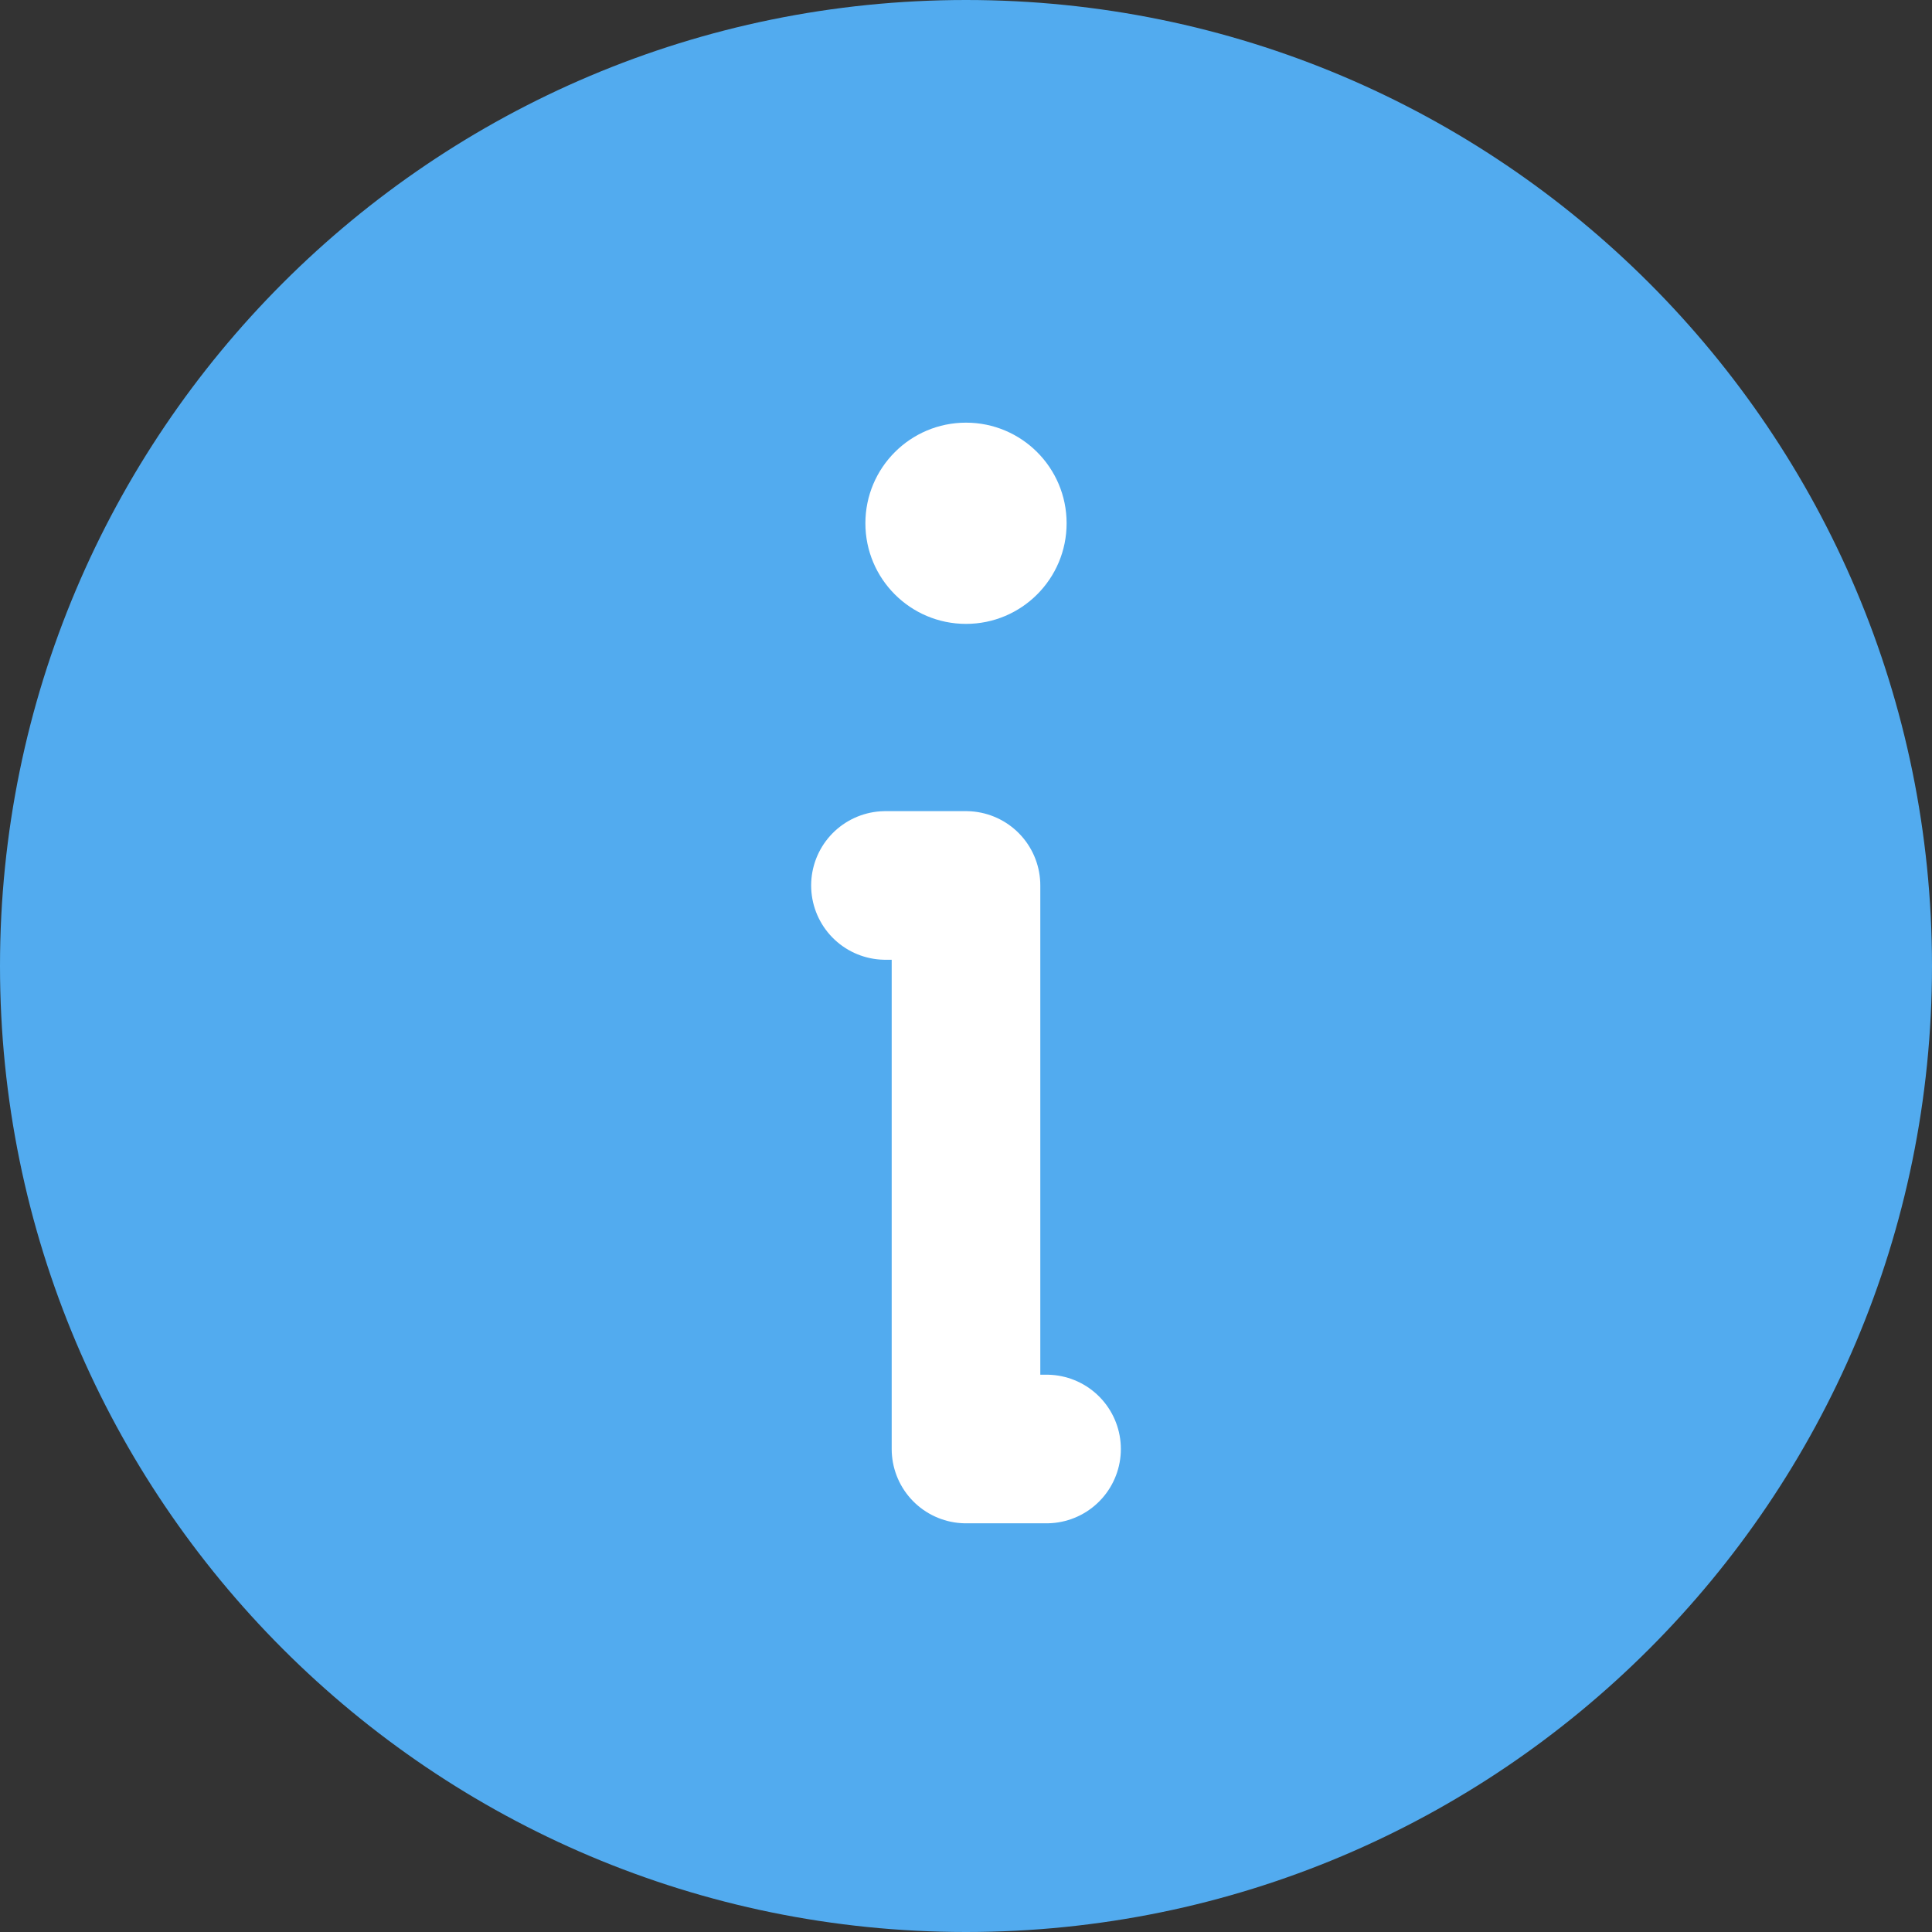 <svg width="13" height="13" viewBox="0 0 13 13" fill="none" xmlns="http://www.w3.org/2000/svg">
<rect x="0" y="0" width="13" height="13" fill="#333333" stroke="none"/>
<path d="M6.5 13C10.09 13 13 10.09 13 6.5C13 2.91 10.09 0 6.5 0C2.91 0 0 2.91 0 6.5C0 10.09 2.91 13 6.5 13Z" fill="#52ABEF"/>
<path d="M5.958 5.958H6.5L6.5 9.75H7.042" stroke="white" stroke-linecap="round" stroke-linejoin="round"/>
<path d="M6.5 4.198C6.874 4.198 7.177 3.895 7.177 3.521C7.177 3.147 6.874 2.844 6.5 2.844C6.126 2.844 5.823 3.147 5.823 3.521C5.823 3.895 6.126 4.198 6.5 4.198Z" fill="white"/>
</svg>
